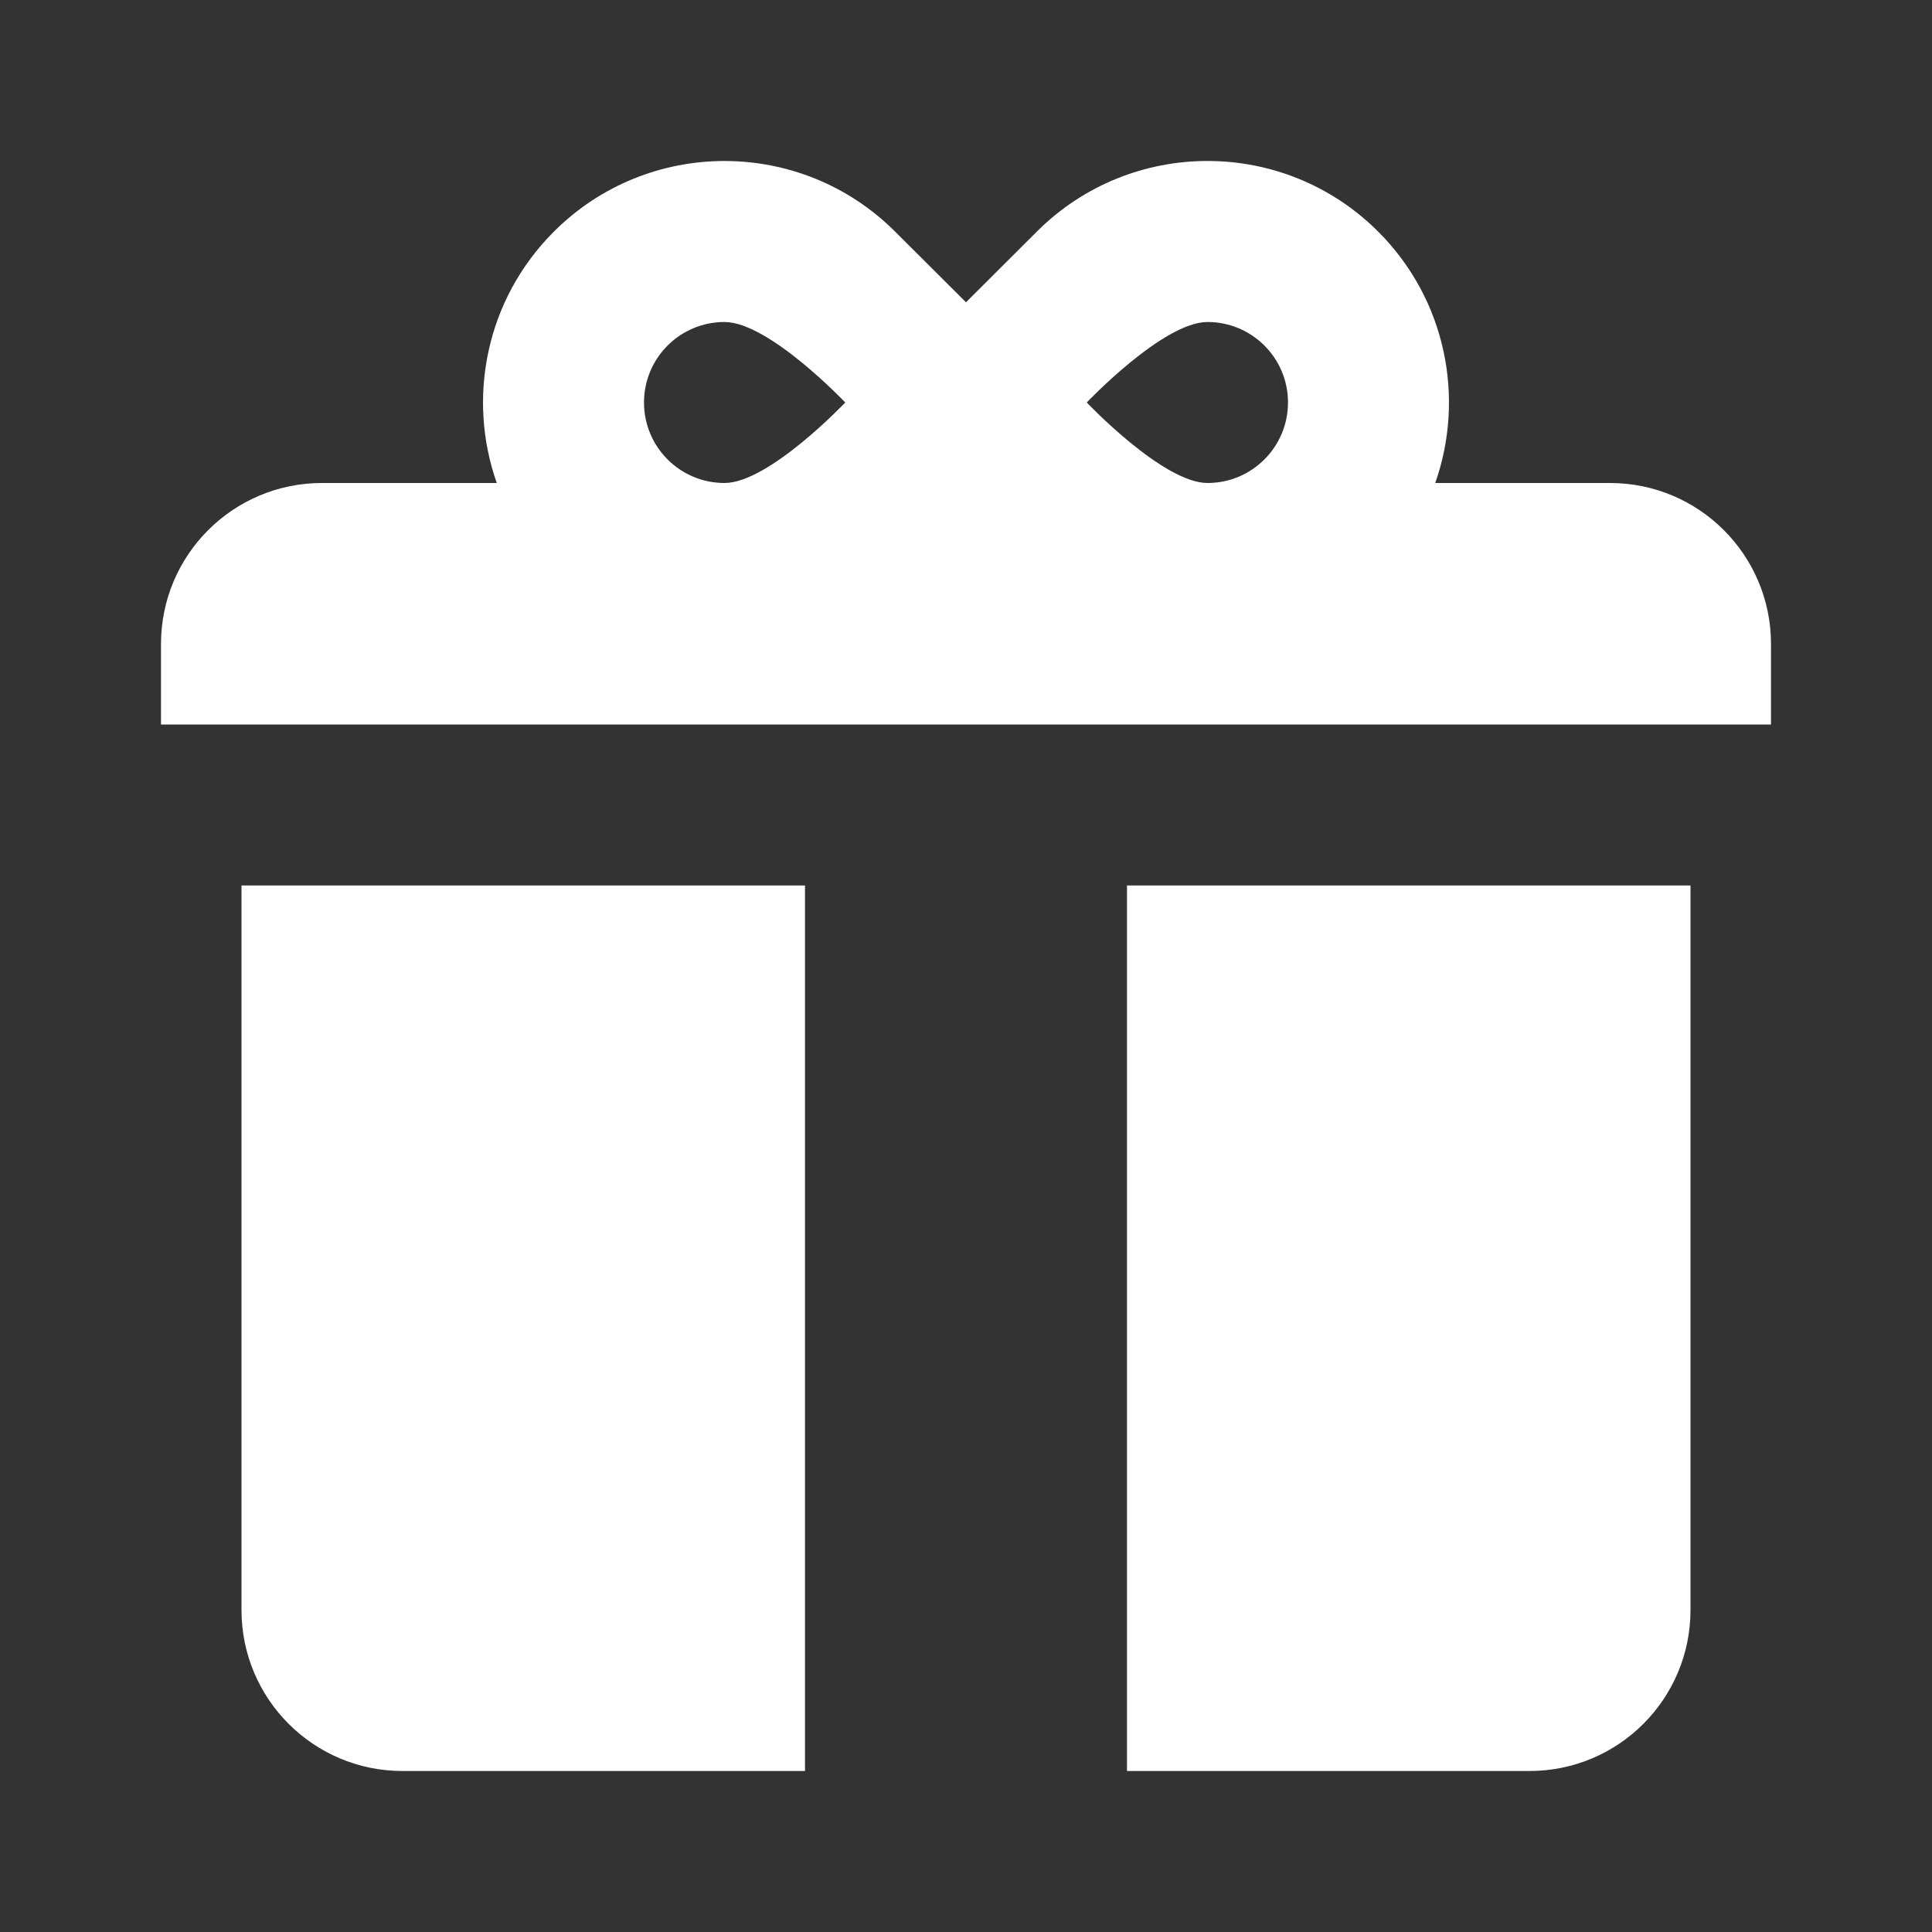 <?xml version="1.0" encoding="UTF-8"?> <svg xmlns="http://www.w3.org/2000/svg" width="24" height="24" viewBox="0 0 24 24" fill="none"><rect x="0" y="0" width="24" height="24" fill="#333333" stroke="none"/> <path fill-rule="evenodd" clip-rule="evenodd" d="M6.879 2.879C6.035 3.723 5.799 4.945 6.171 6H4C2.895 6 2 6.895 2 8V9H22V8C22 6.895 21.105 6 20 6H17.829C18.201 4.945 17.965 3.722 17.121 2.878C15.95 1.707 14.05 1.707 12.879 2.878C12.67 3.087 12.339 3.417 12 3.755C11.661 3.417 11.33 3.088 11.121 2.879C9.95 1.707 8.05 1.707 6.879 2.879ZM16 5C16 5.552 15.552 6 15 6C14.448 6 13.5 5 13.5 5C13.5 5 14.448 4 15 4C15.552 4 16 4.447 16 5ZM10.5 5C10.5 5 9.552 6 9 6C8.447 6 8 5.552 8 5C8 4.448 8.447 4 9 4C9.552 4 10.5 5 10.5 5ZM3 11H10V22H5C3.895 22 3 21.105 3 20V11ZM19 22H14V11H21V20C21 21.105 20.105 22 19 22Z" fill="white"></path> </svg> 